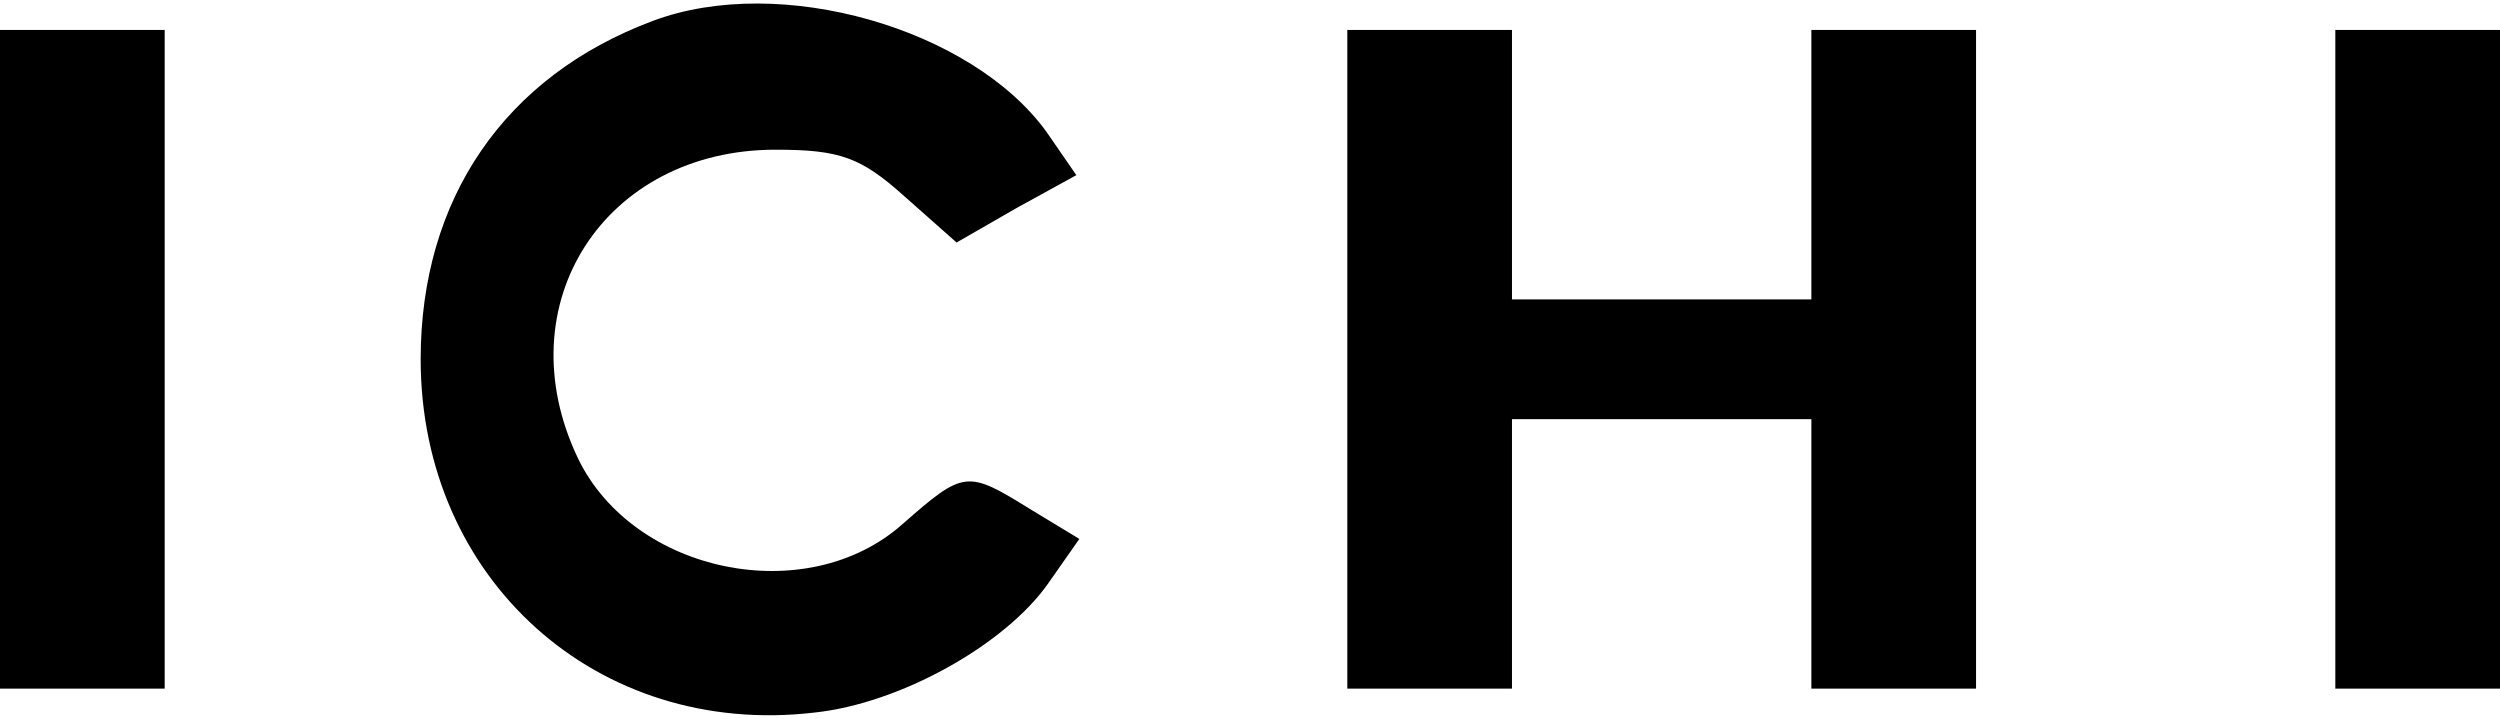 <?xml version="1.0" standalone="no"?>
<!DOCTYPE svg PUBLIC "-//W3C//DTD SVG 20010904//EN"
 "http://www.w3.org/TR/2001/REC-SVG-20010904/DTD/svg10.dtd">
<svg version="1.0" xmlns="http://www.w3.org/2000/svg"
 width="167pt" height="48pt" viewBox="0 0 167 48"
 preserveAspectRatio="xMidYMid meet">

<g transform="translate(0,48) scale(0.1,-0.1)"
fill="#000000" stroke="none">
<path d="M436 466 c-99 -37 -155 -119 -155 -226 0 -147 118 -253 263 -236 57
6 127 45 156 86 l21 30 -33 20 c-42 26 -44 26 -85 -10 -64 -57 -180 -33 -217
44 -49 103 18 206 132 206 43 0 57 -5 86 -31 l35 -31 40 23 40 22 -20 29 c-50
69 -178 106 -263 74z"/>
<path d="M0 240 l0 -220 55 0 55 0 0 220 0 220 -55 0 -55 0 0 -220z"/>
<path d="M900 240 l0 -220 55 0 55 0 0 90 0 90 100 0 100 0 0 -90 0 -90 55 0
55 0 0 220 0 220 -55 0 -55 0 0 -90 0 -90 -100 0 -100 0 0 90 0 90 -55 0 -55
0 0 -220z"/>
<path d="M1560 240 l0 -220 55 0 55 0 0 220 0 220 -55 0 -55 0 0 -220z"/>
</g>
</svg>
